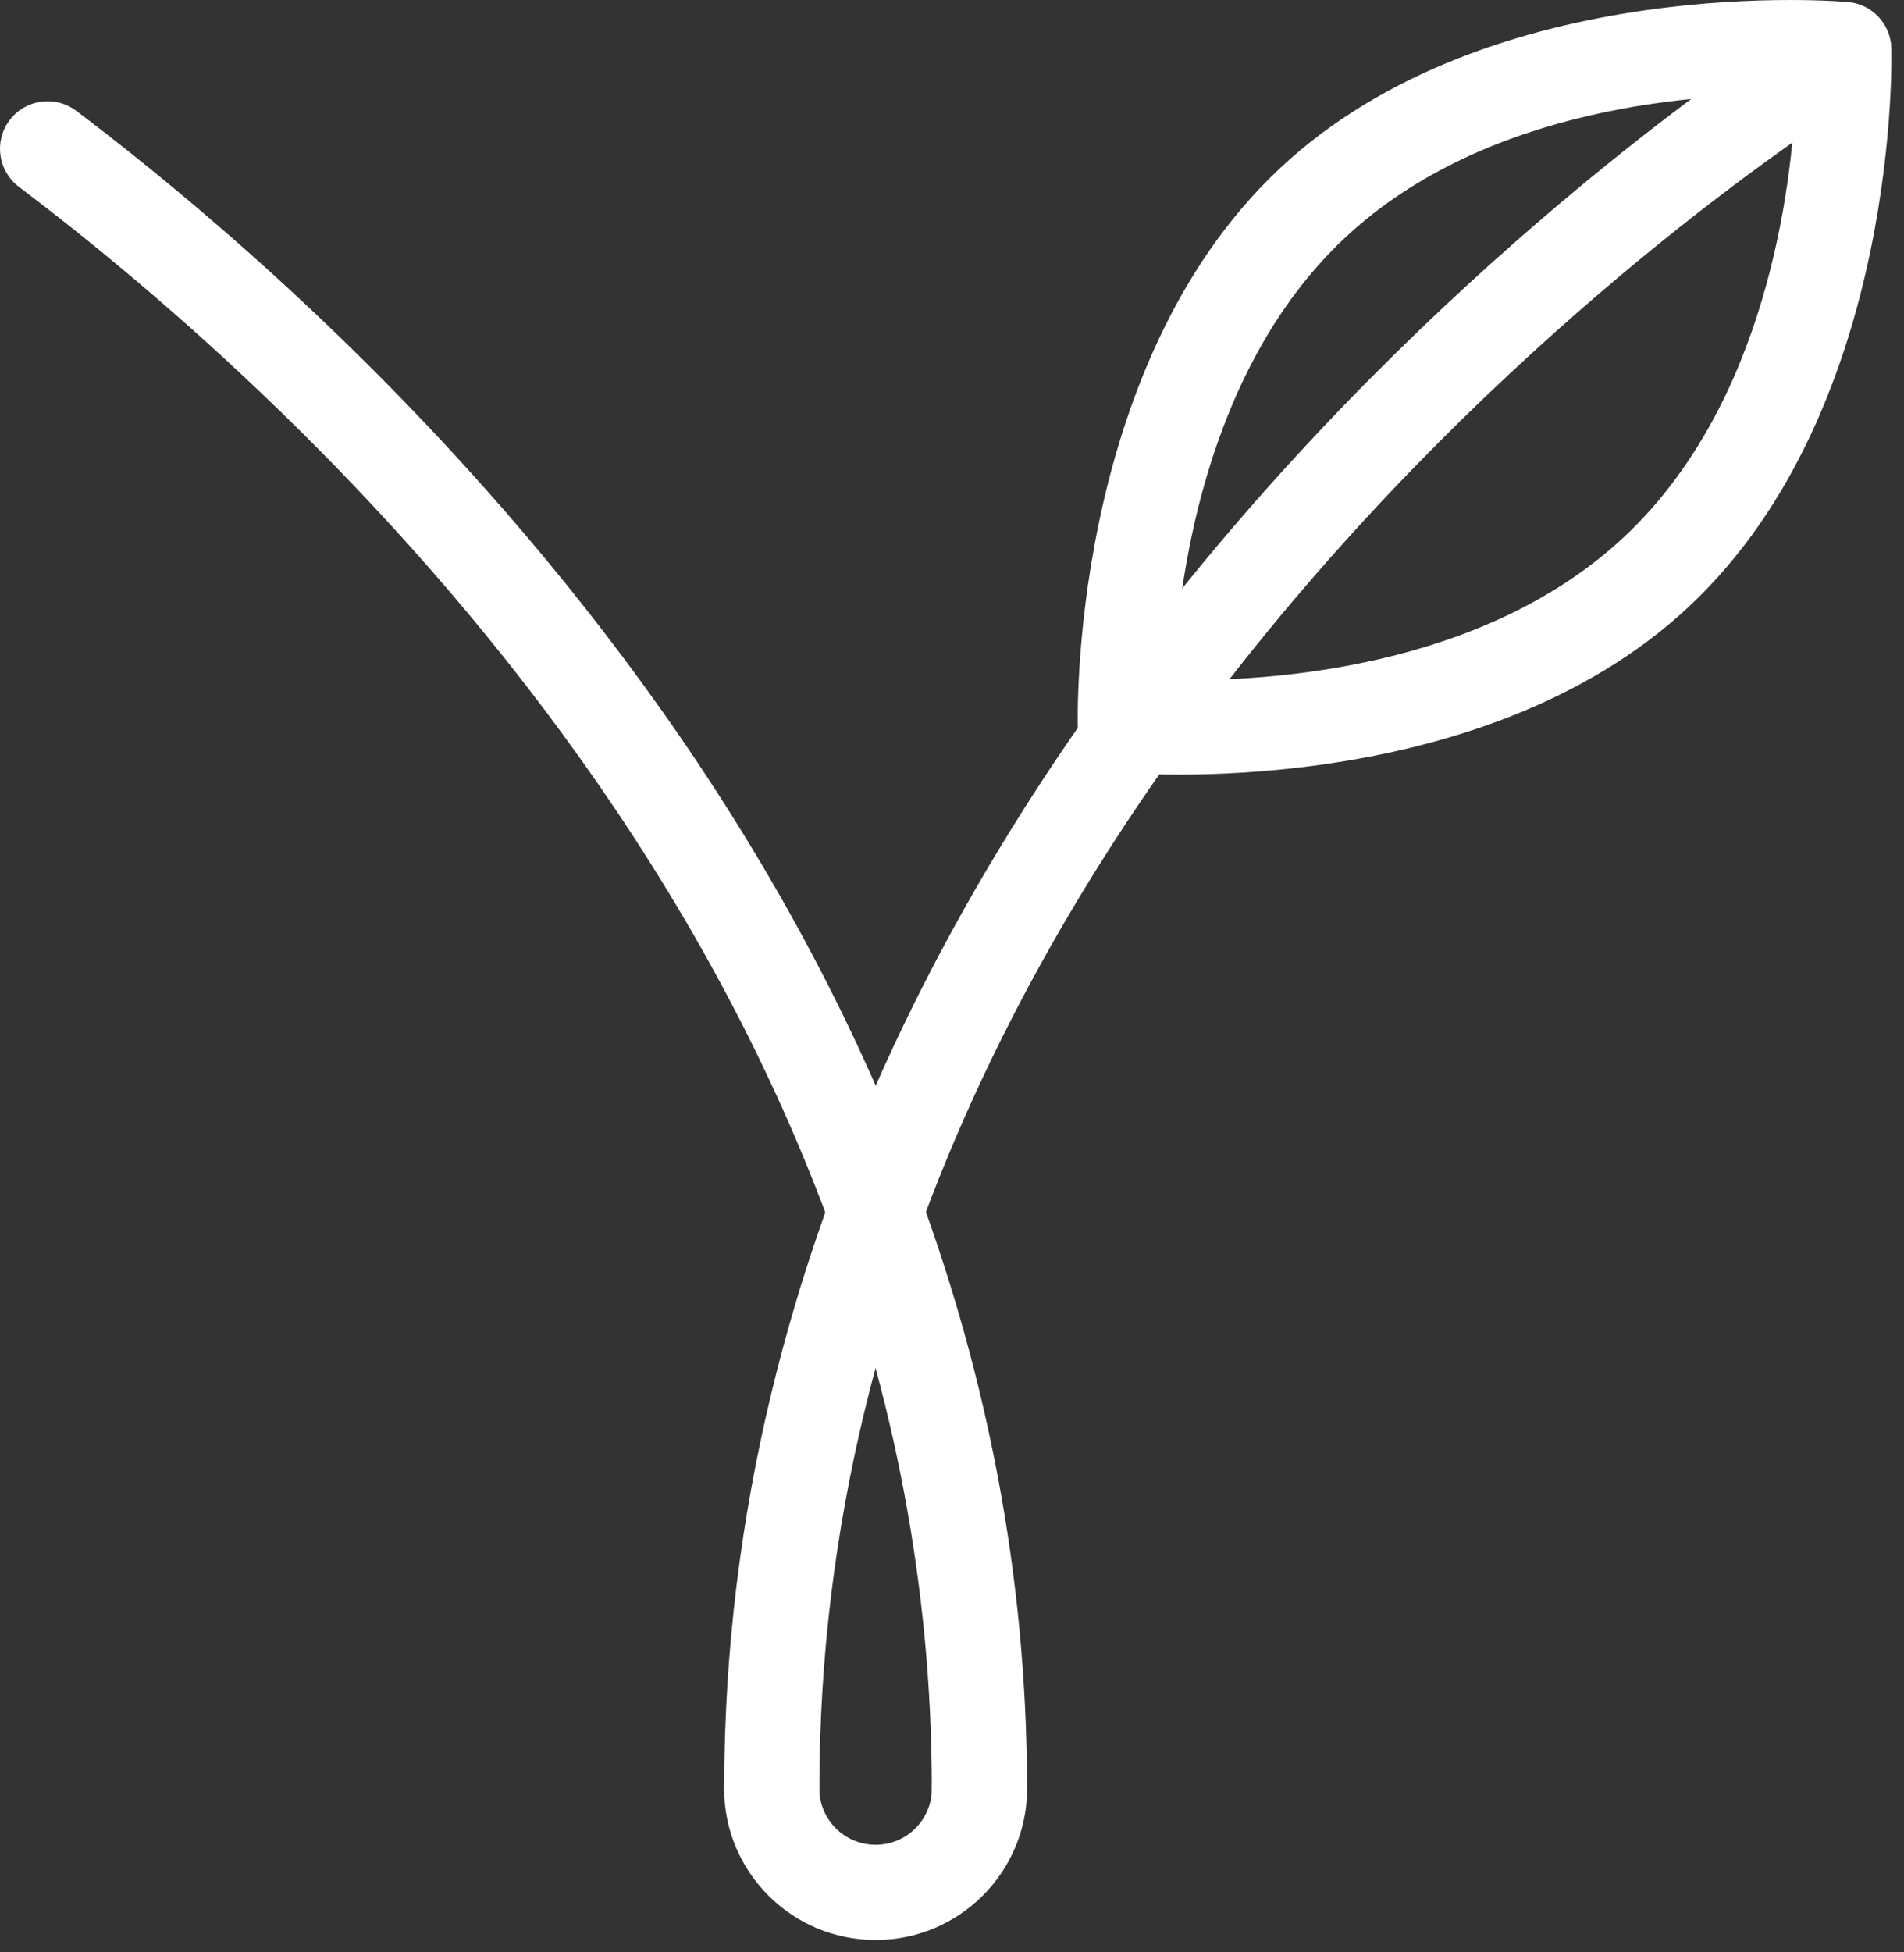 <?xml version="1.0" encoding="UTF-8" standalone="no"?>
<!DOCTYPE svg PUBLIC "-//W3C//DTD SVG 1.1//EN" "http://www.w3.org/Graphics/SVG/1.1/DTD/svg11.dtd">
<svg width="40" height="41" viewBox="0 0 40 41" version="1.1" xmlns="http://www.w3.org/2000/svg" xmlns:xlink="http://www.w3.org/1999/xlink" xml:space="preserve" xmlns:serif="http://www.serif.com/" style="fill-rule:evenodd;clip-rule:evenodd;stroke-linejoin:round;stroke-miterlimit:2;">
    <rect x="0" y="0" width="40" height="41" fill="#333333" stroke="none"/>
    <path d="M0.397,3.923C6.262,8.357 19.576,20.274 19.576,37.564C19.576,38.116 20.024,38.564 20.576,38.564C21.128,38.564 21.576,38.116 21.576,37.564C21.576,19.479 7.738,6.965 1.603,2.328C1.163,1.995 0.535,2.082 0.202,2.523C-0.131,2.963 -0.043,3.591 0.397,3.923Z" style="fill:#fff;"/>
    <path d="M38.062,0.318C38.062,0.318 15.214,14.341 15.214,37.564C15.214,38.116 15.662,38.564 16.214,38.564C16.766,38.564 17.214,38.116 17.214,37.564C17.214,15.379 39.106,2.024 39.106,2.024C39.577,1.736 39.725,1.12 39.437,0.649C39.149,0.178 38.533,0.03 38.062,0.318Z" style="fill:#fff;"/>
    <path d="M35.501,12.721C35.501,12.72 35.501,12.72 35.501,12.72C39.965,8.523 39.734,1.002 39.734,1.002C39.716,0.501 39.33,0.091 38.831,0.043C38.831,0.043 31.339,-0.65 26.876,3.546C22.413,7.743 22.643,15.264 22.643,15.264C22.661,15.765 23.047,16.176 23.546,16.224C23.546,16.224 31.038,16.916 35.501,12.721ZM34.132,11.263C31.145,14.071 26.583,14.315 24.653,14.279C24.736,12.35 25.26,7.812 28.246,5.003C31.233,2.196 35.794,1.952 37.725,1.988C37.641,3.916 37.118,8.455 34.132,11.263L34.132,11.263Z" style="fill:#fff;"/>
    <path d="M19.578,37.557C19.578,38.211 19.049,38.74 18.395,38.74C17.742,38.74 17.212,38.211 17.212,37.557C17.212,37.005 16.764,36.557 16.212,36.557C15.66,36.557 15.212,37.005 15.212,37.557C15.212,39.316 16.637,40.74 18.395,40.74C20.154,40.74 21.578,39.316 21.578,37.557C21.578,37.005 21.13,36.557 20.578,36.557C20.026,36.557 19.578,37.005 19.578,37.557Z" style="fill:#fff;"/>
</svg>
